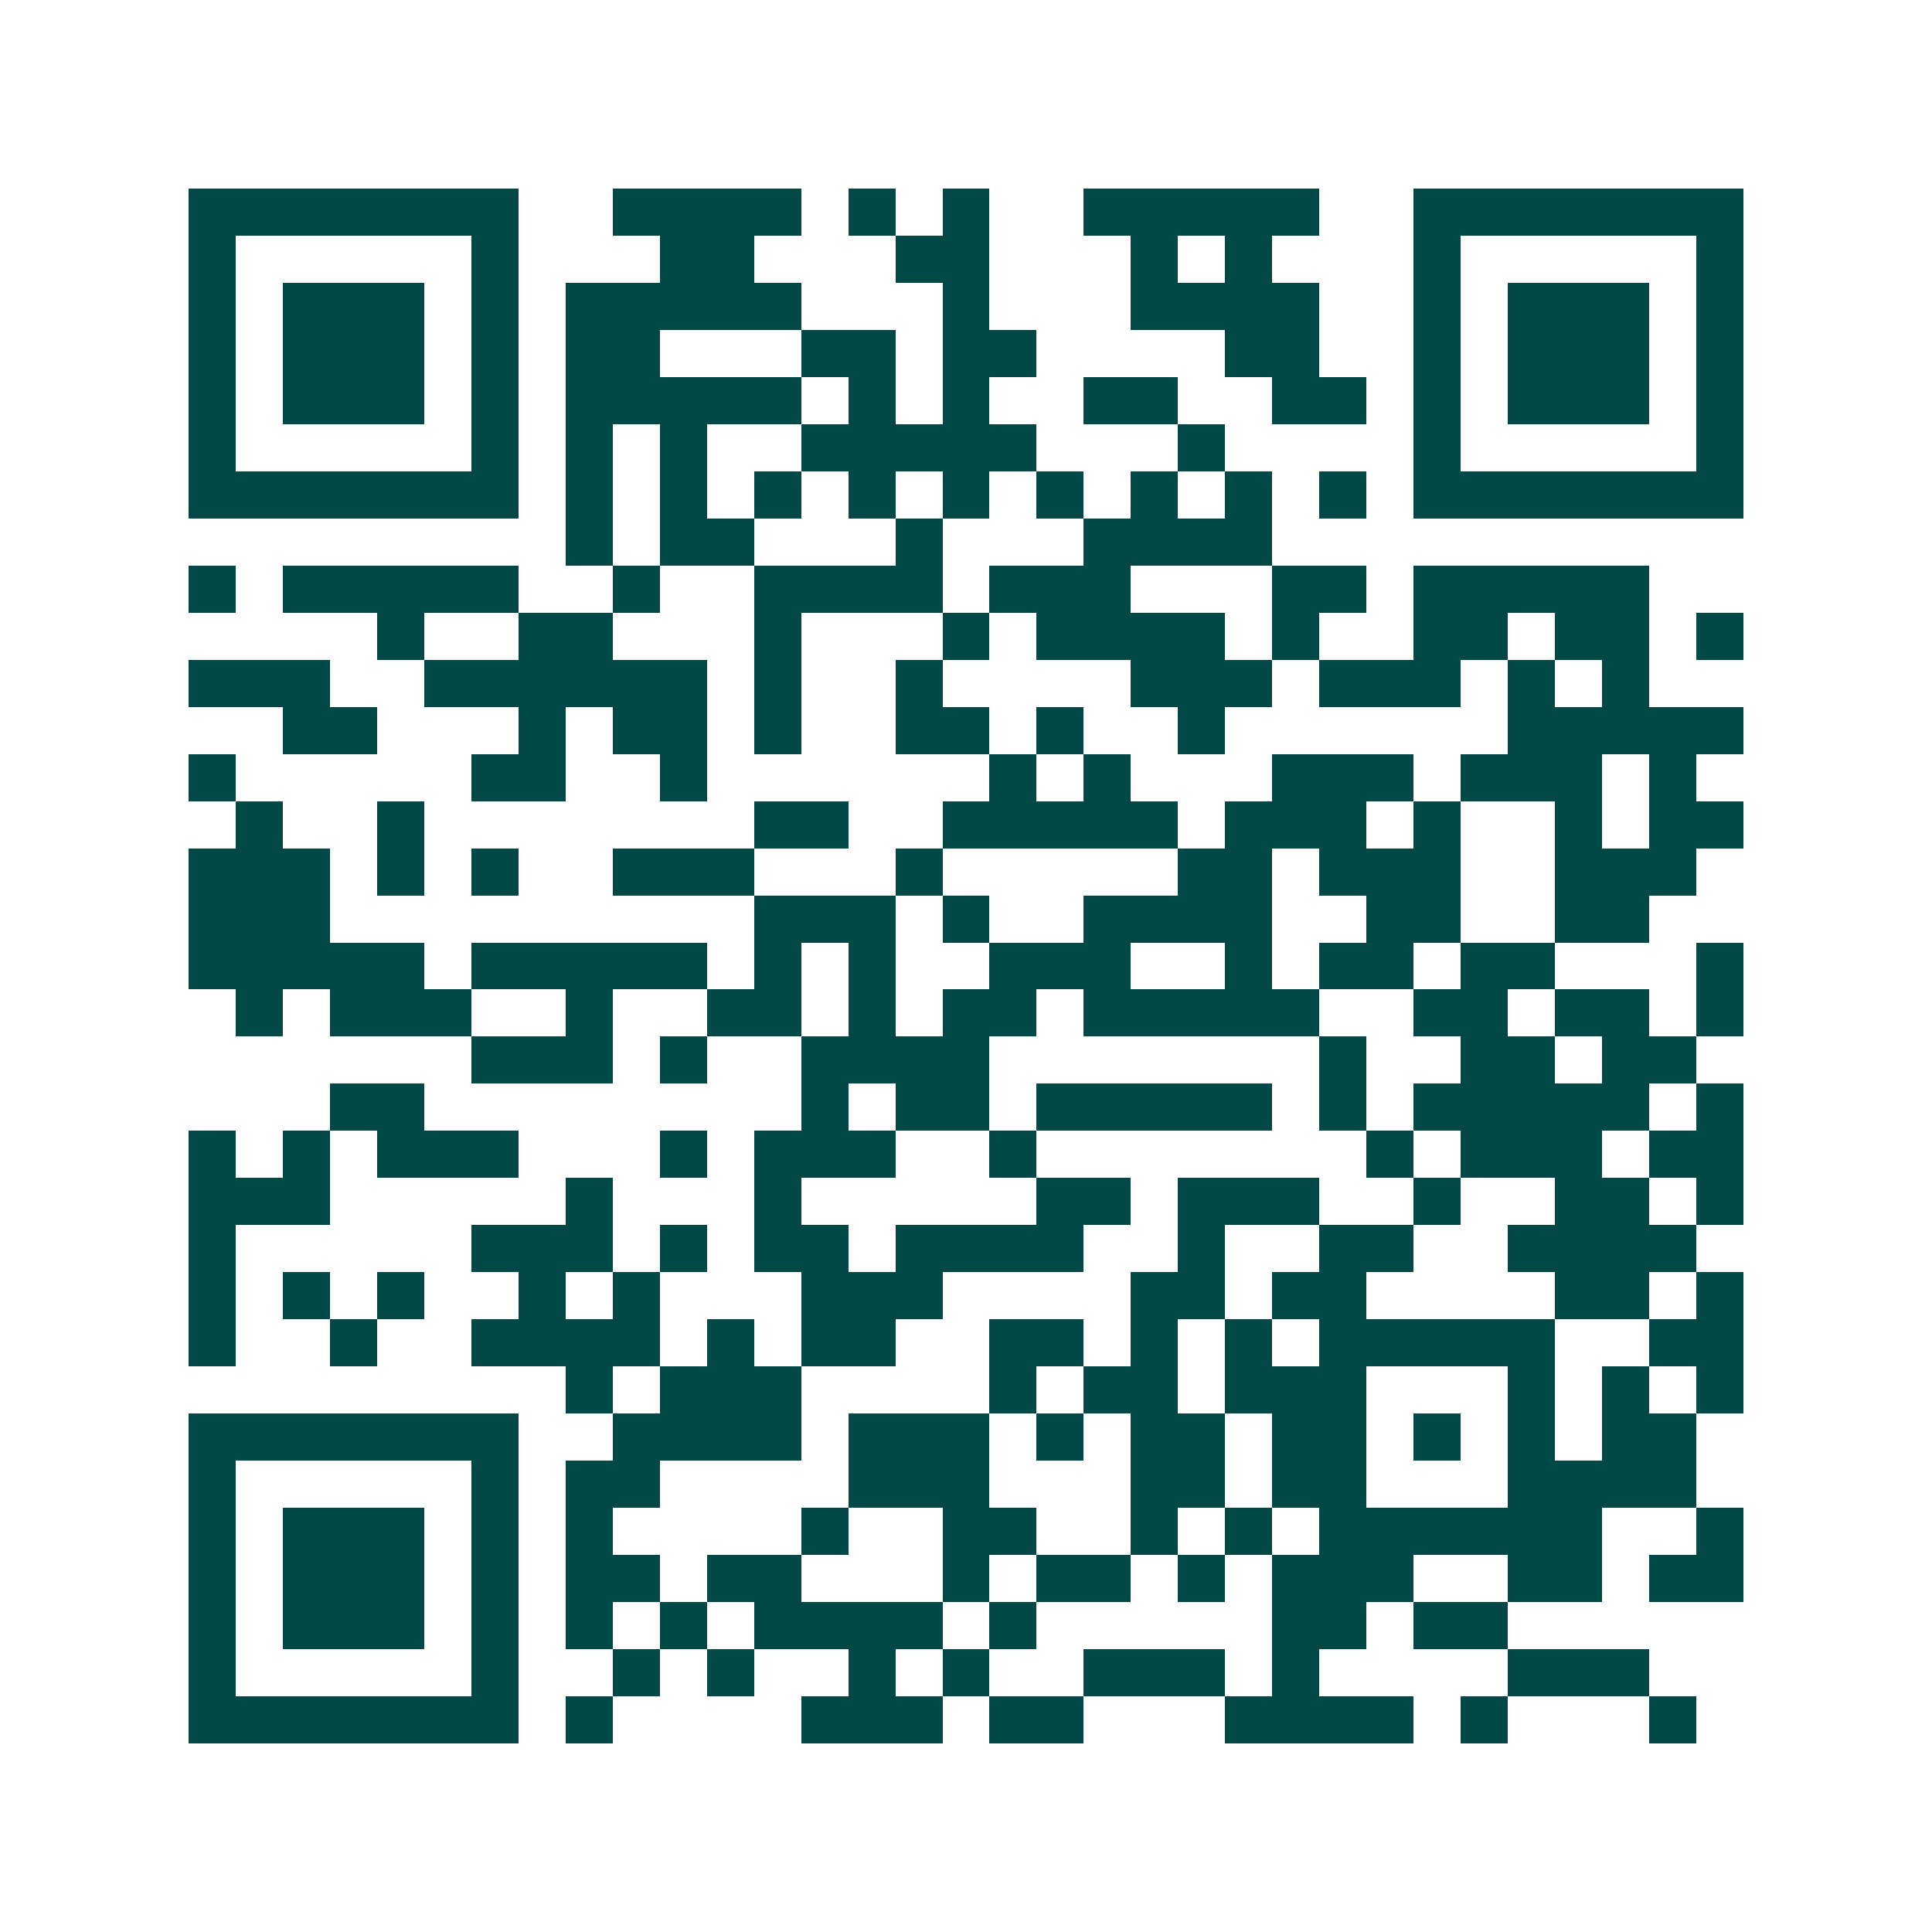 <svg xmlns="http://www.w3.org/2000/svg" width="200" height="200" viewBox="0 0 41 41" shape-rendering="crispEdges"><path fill="#ffffff" d="M0 0h41v41H0z"/><path stroke="#014847" d="M4 4.5h7m2 0h4m1 0h1m1 0h1m2 0h5m2 0h7M4 5.5h1m5 0h1m3 0h2m3 0h2m3 0h1m1 0h1m3 0h1m5 0h1M4 6.5h1m1 0h3m1 0h1m1 0h5m3 0h1m3 0h4m2 0h1m1 0h3m1 0h1M4 7.5h1m1 0h3m1 0h1m1 0h2m3 0h2m1 0h2m4 0h2m2 0h1m1 0h3m1 0h1M4 8.5h1m1 0h3m1 0h1m1 0h5m1 0h1m1 0h1m2 0h2m2 0h2m1 0h1m1 0h3m1 0h1M4 9.5h1m5 0h1m1 0h1m1 0h1m2 0h5m3 0h1m4 0h1m5 0h1M4 10.5h7m1 0h1m1 0h1m1 0h1m1 0h1m1 0h1m1 0h1m1 0h1m1 0h1m1 0h1m1 0h7M12 11.5h1m1 0h2m3 0h1m3 0h4M4 12.5h1m1 0h5m2 0h1m2 0h4m1 0h3m3 0h2m1 0h5M8 13.5h1m2 0h2m3 0h1m3 0h1m1 0h4m1 0h1m2 0h2m1 0h2m1 0h1M4 14.5h3m2 0h6m1 0h1m2 0h1m4 0h3m1 0h3m1 0h1m1 0h1M6 15.5h2m3 0h1m1 0h2m1 0h1m2 0h2m1 0h1m2 0h1m6 0h5M4 16.5h1m5 0h2m2 0h1m6 0h1m1 0h1m3 0h3m1 0h3m1 0h1M5 17.5h1m2 0h1m7 0h2m2 0h5m1 0h3m1 0h1m2 0h1m1 0h2M4 18.5h3m1 0h1m1 0h1m2 0h3m3 0h1m5 0h2m1 0h3m2 0h3M4 19.5h3m9 0h3m1 0h1m2 0h4m2 0h2m2 0h2M4 20.5h5m1 0h5m1 0h1m1 0h1m2 0h3m2 0h1m1 0h2m1 0h2m3 0h1M5 21.5h1m1 0h3m2 0h1m2 0h2m1 0h1m1 0h2m1 0h5m2 0h2m1 0h2m1 0h1M10 22.5h3m1 0h1m2 0h4m7 0h1m2 0h2m1 0h2M7 23.5h2m8 0h1m1 0h2m1 0h5m1 0h1m1 0h5m1 0h1M4 24.5h1m1 0h1m1 0h3m3 0h1m1 0h3m2 0h1m7 0h1m1 0h3m1 0h2M4 25.5h3m5 0h1m3 0h1m5 0h2m1 0h3m2 0h1m2 0h2m1 0h1M4 26.5h1m5 0h3m1 0h1m1 0h2m1 0h4m2 0h1m2 0h2m2 0h4M4 27.5h1m1 0h1m1 0h1m2 0h1m1 0h1m3 0h3m4 0h2m1 0h2m4 0h2m1 0h1M4 28.5h1m2 0h1m2 0h4m1 0h1m1 0h2m2 0h2m1 0h1m1 0h1m1 0h5m2 0h2M12 29.5h1m1 0h3m4 0h1m1 0h2m1 0h3m3 0h1m1 0h1m1 0h1M4 30.5h7m2 0h4m1 0h3m1 0h1m1 0h2m1 0h2m1 0h1m1 0h1m1 0h2M4 31.5h1m5 0h1m1 0h2m4 0h3m3 0h2m1 0h2m3 0h4M4 32.5h1m1 0h3m1 0h1m1 0h1m4 0h1m2 0h2m2 0h1m1 0h1m1 0h6m2 0h1M4 33.5h1m1 0h3m1 0h1m1 0h2m1 0h2m3 0h1m1 0h2m1 0h1m1 0h3m2 0h2m1 0h2M4 34.5h1m1 0h3m1 0h1m1 0h1m1 0h1m1 0h4m1 0h1m5 0h2m1 0h2M4 35.5h1m5 0h1m2 0h1m1 0h1m2 0h1m1 0h1m2 0h3m1 0h1m4 0h3M4 36.5h7m1 0h1m4 0h3m1 0h2m3 0h4m1 0h1m3 0h1"/></svg>
